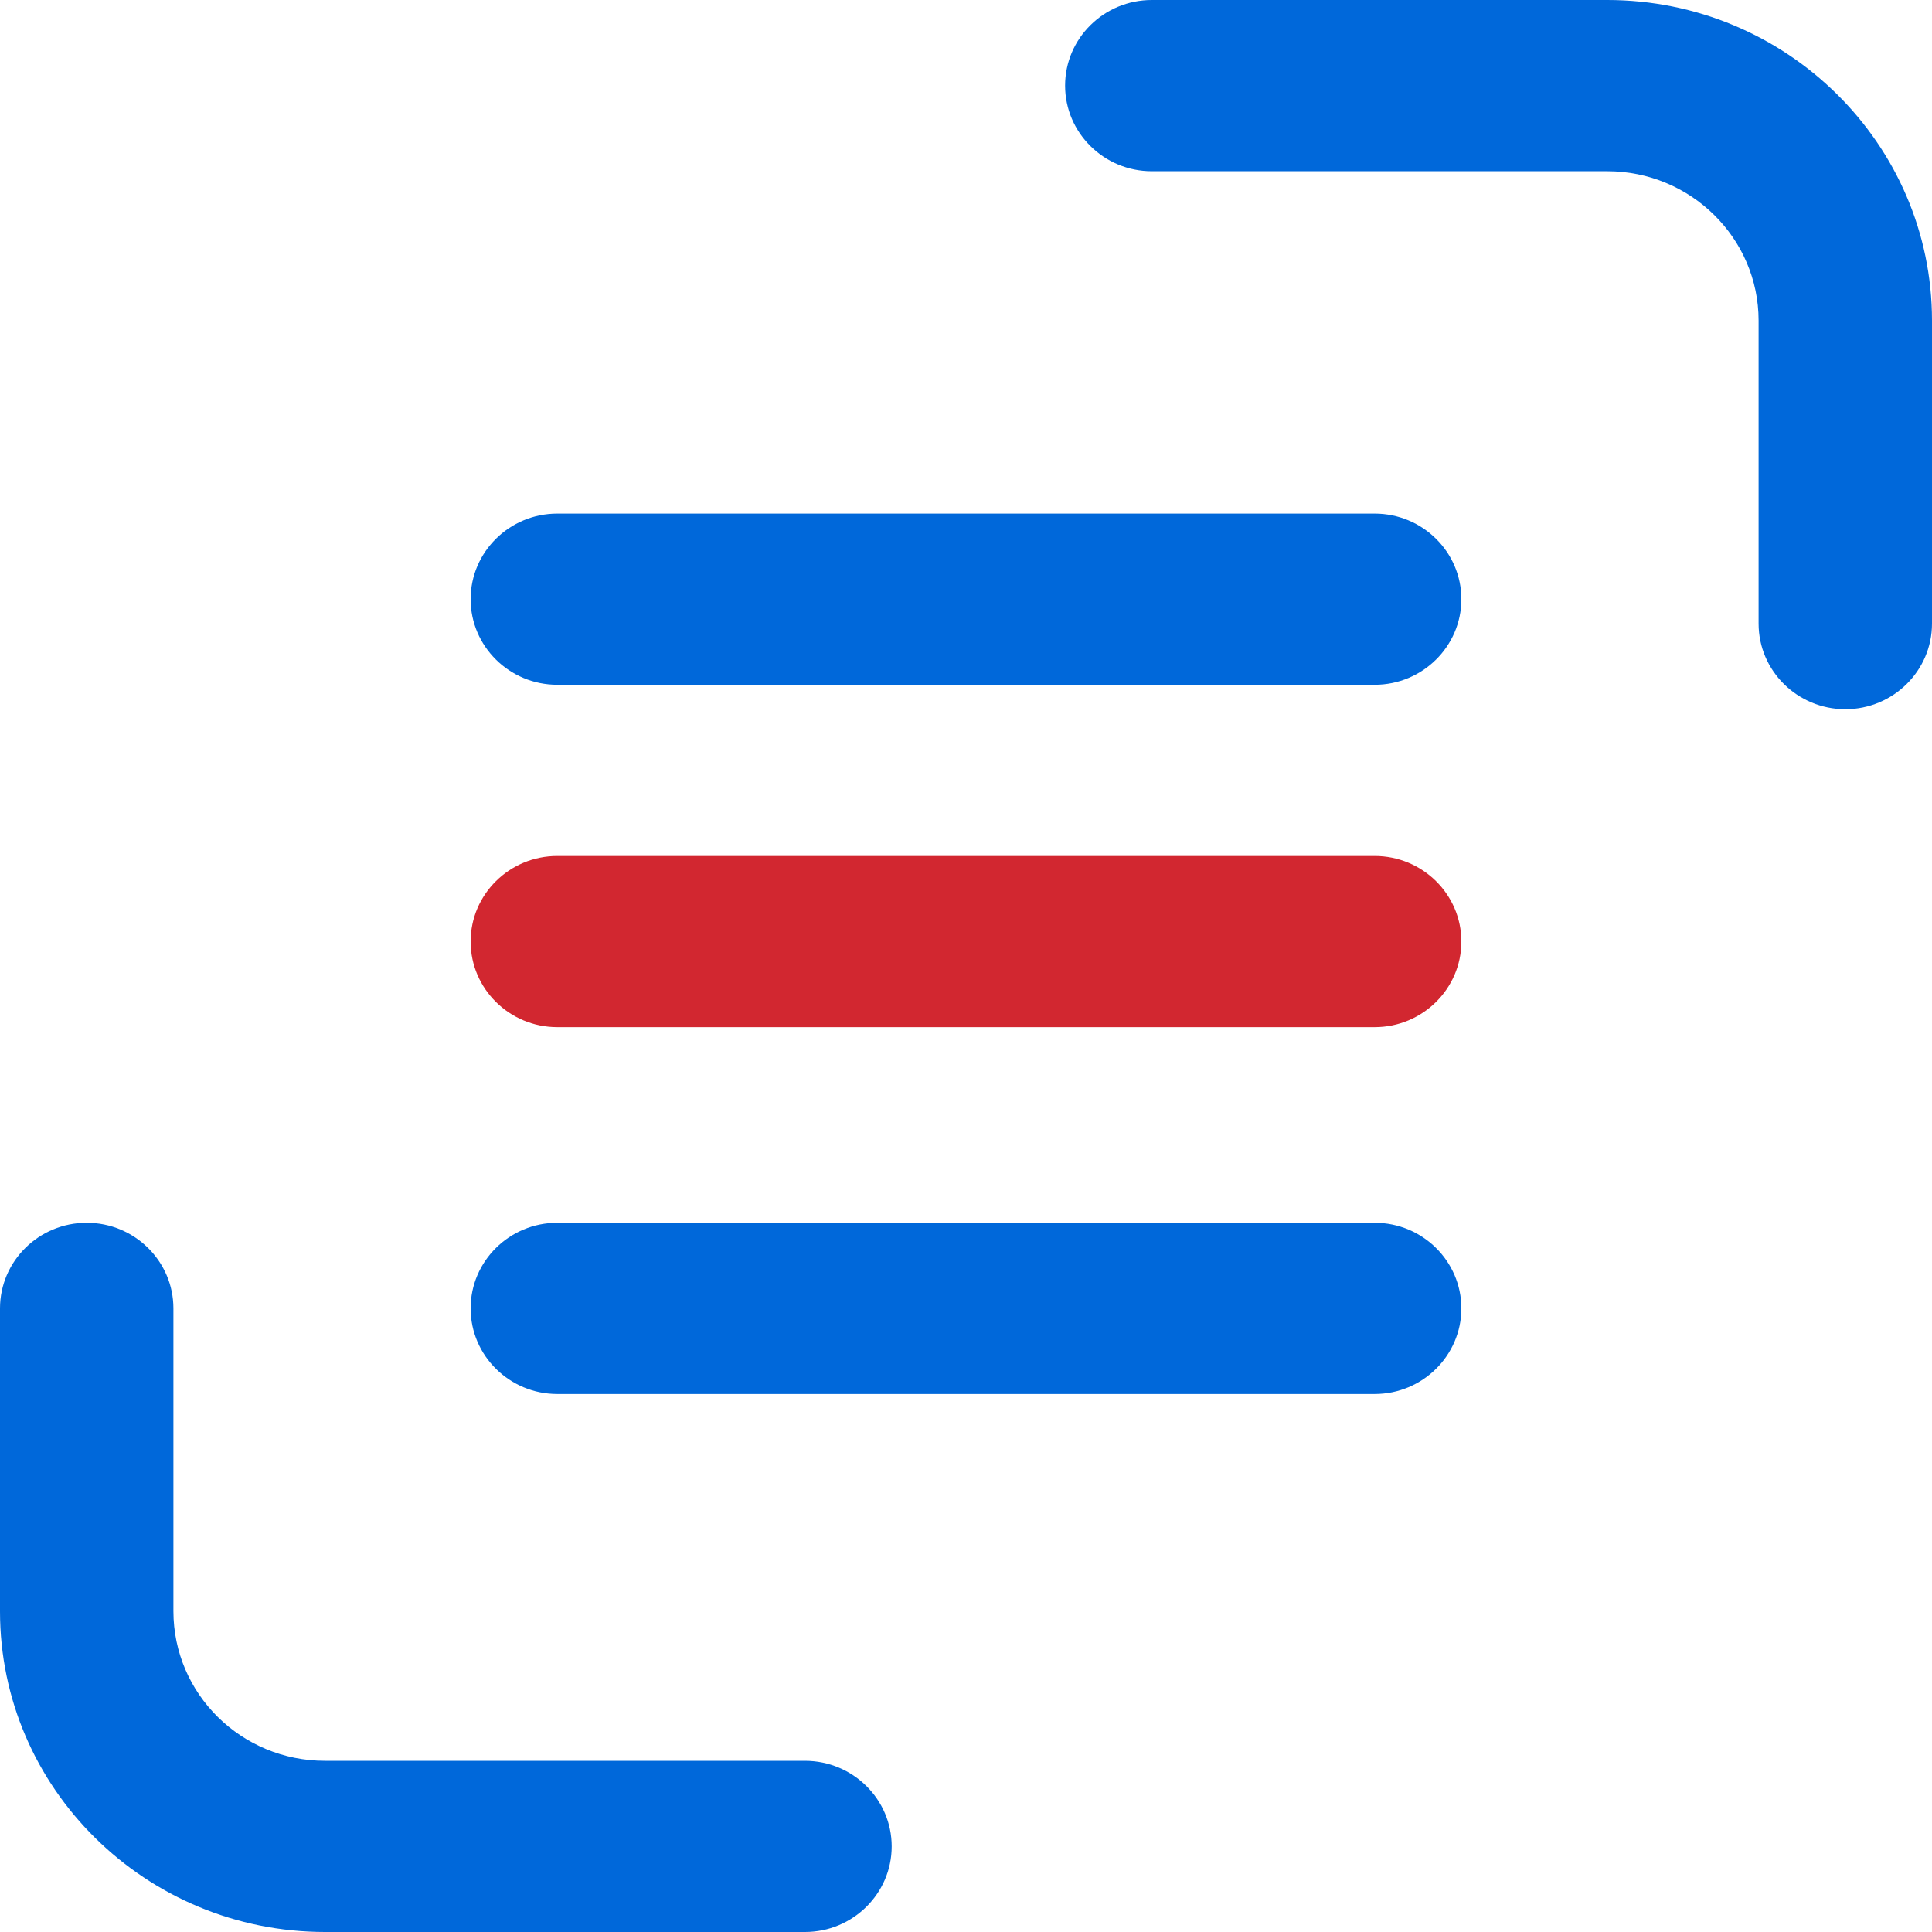 <?xml version="1.0" encoding="UTF-8"?> <svg xmlns="http://www.w3.org/2000/svg" viewBox="0 0 37 37" fill="none"><path d="M35.34 13.582C34.424 13.582 33.679 12.847 33.679 11.943V6.14C33.679 4.562 32.38 3.279 30.781 3.279H22.058C21.142 3.279 20.398 2.543 20.398 1.639C20.398 0.735 21.142 0 22.058 0H30.781C34.211 0 37 2.754 37 6.14V11.943C37 12.847 36.255 13.582 35.34 13.582Z" fill="#0068DA"></path><path d="M15.417 37H6.224C2.789 37 0 34.246 0 30.86V25.057C0 24.153 0.745 23.418 1.66 23.418C2.576 23.418 3.321 24.153 3.321 25.057V30.855C3.321 32.438 4.62 33.722 6.224 33.722H15.417C16.332 33.722 17.077 34.457 17.077 35.361C17.077 36.265 16.332 37 15.417 37Z" fill="#0068DA"></path><path d="M26.327 13.114H10.673C9.757 13.114 9.013 12.379 9.013 11.475C9.013 10.571 9.757 9.836 10.673 9.836H26.327C27.242 9.836 27.987 10.571 27.987 11.475C27.987 12.379 27.242 13.114 26.327 13.114Z" fill="#0068DA"></path><path d="M26.327 19.671H10.673C9.757 19.671 9.013 18.936 9.013 18.032C9.013 17.128 9.757 16.393 10.673 16.393H26.327C27.242 16.393 27.987 17.128 27.987 18.032C27.987 18.936 27.242 19.671 26.327 19.671Z" fill="#D22730"></path><path d="M26.327 26.697H10.673C9.757 26.697 9.013 25.961 9.013 25.057C9.013 24.153 9.757 23.418 10.673 23.418H26.327C27.242 23.418 27.987 24.153 27.987 25.057C27.987 25.961 27.242 26.697 26.327 26.697Z" fill="#0068DA"></path></svg> 